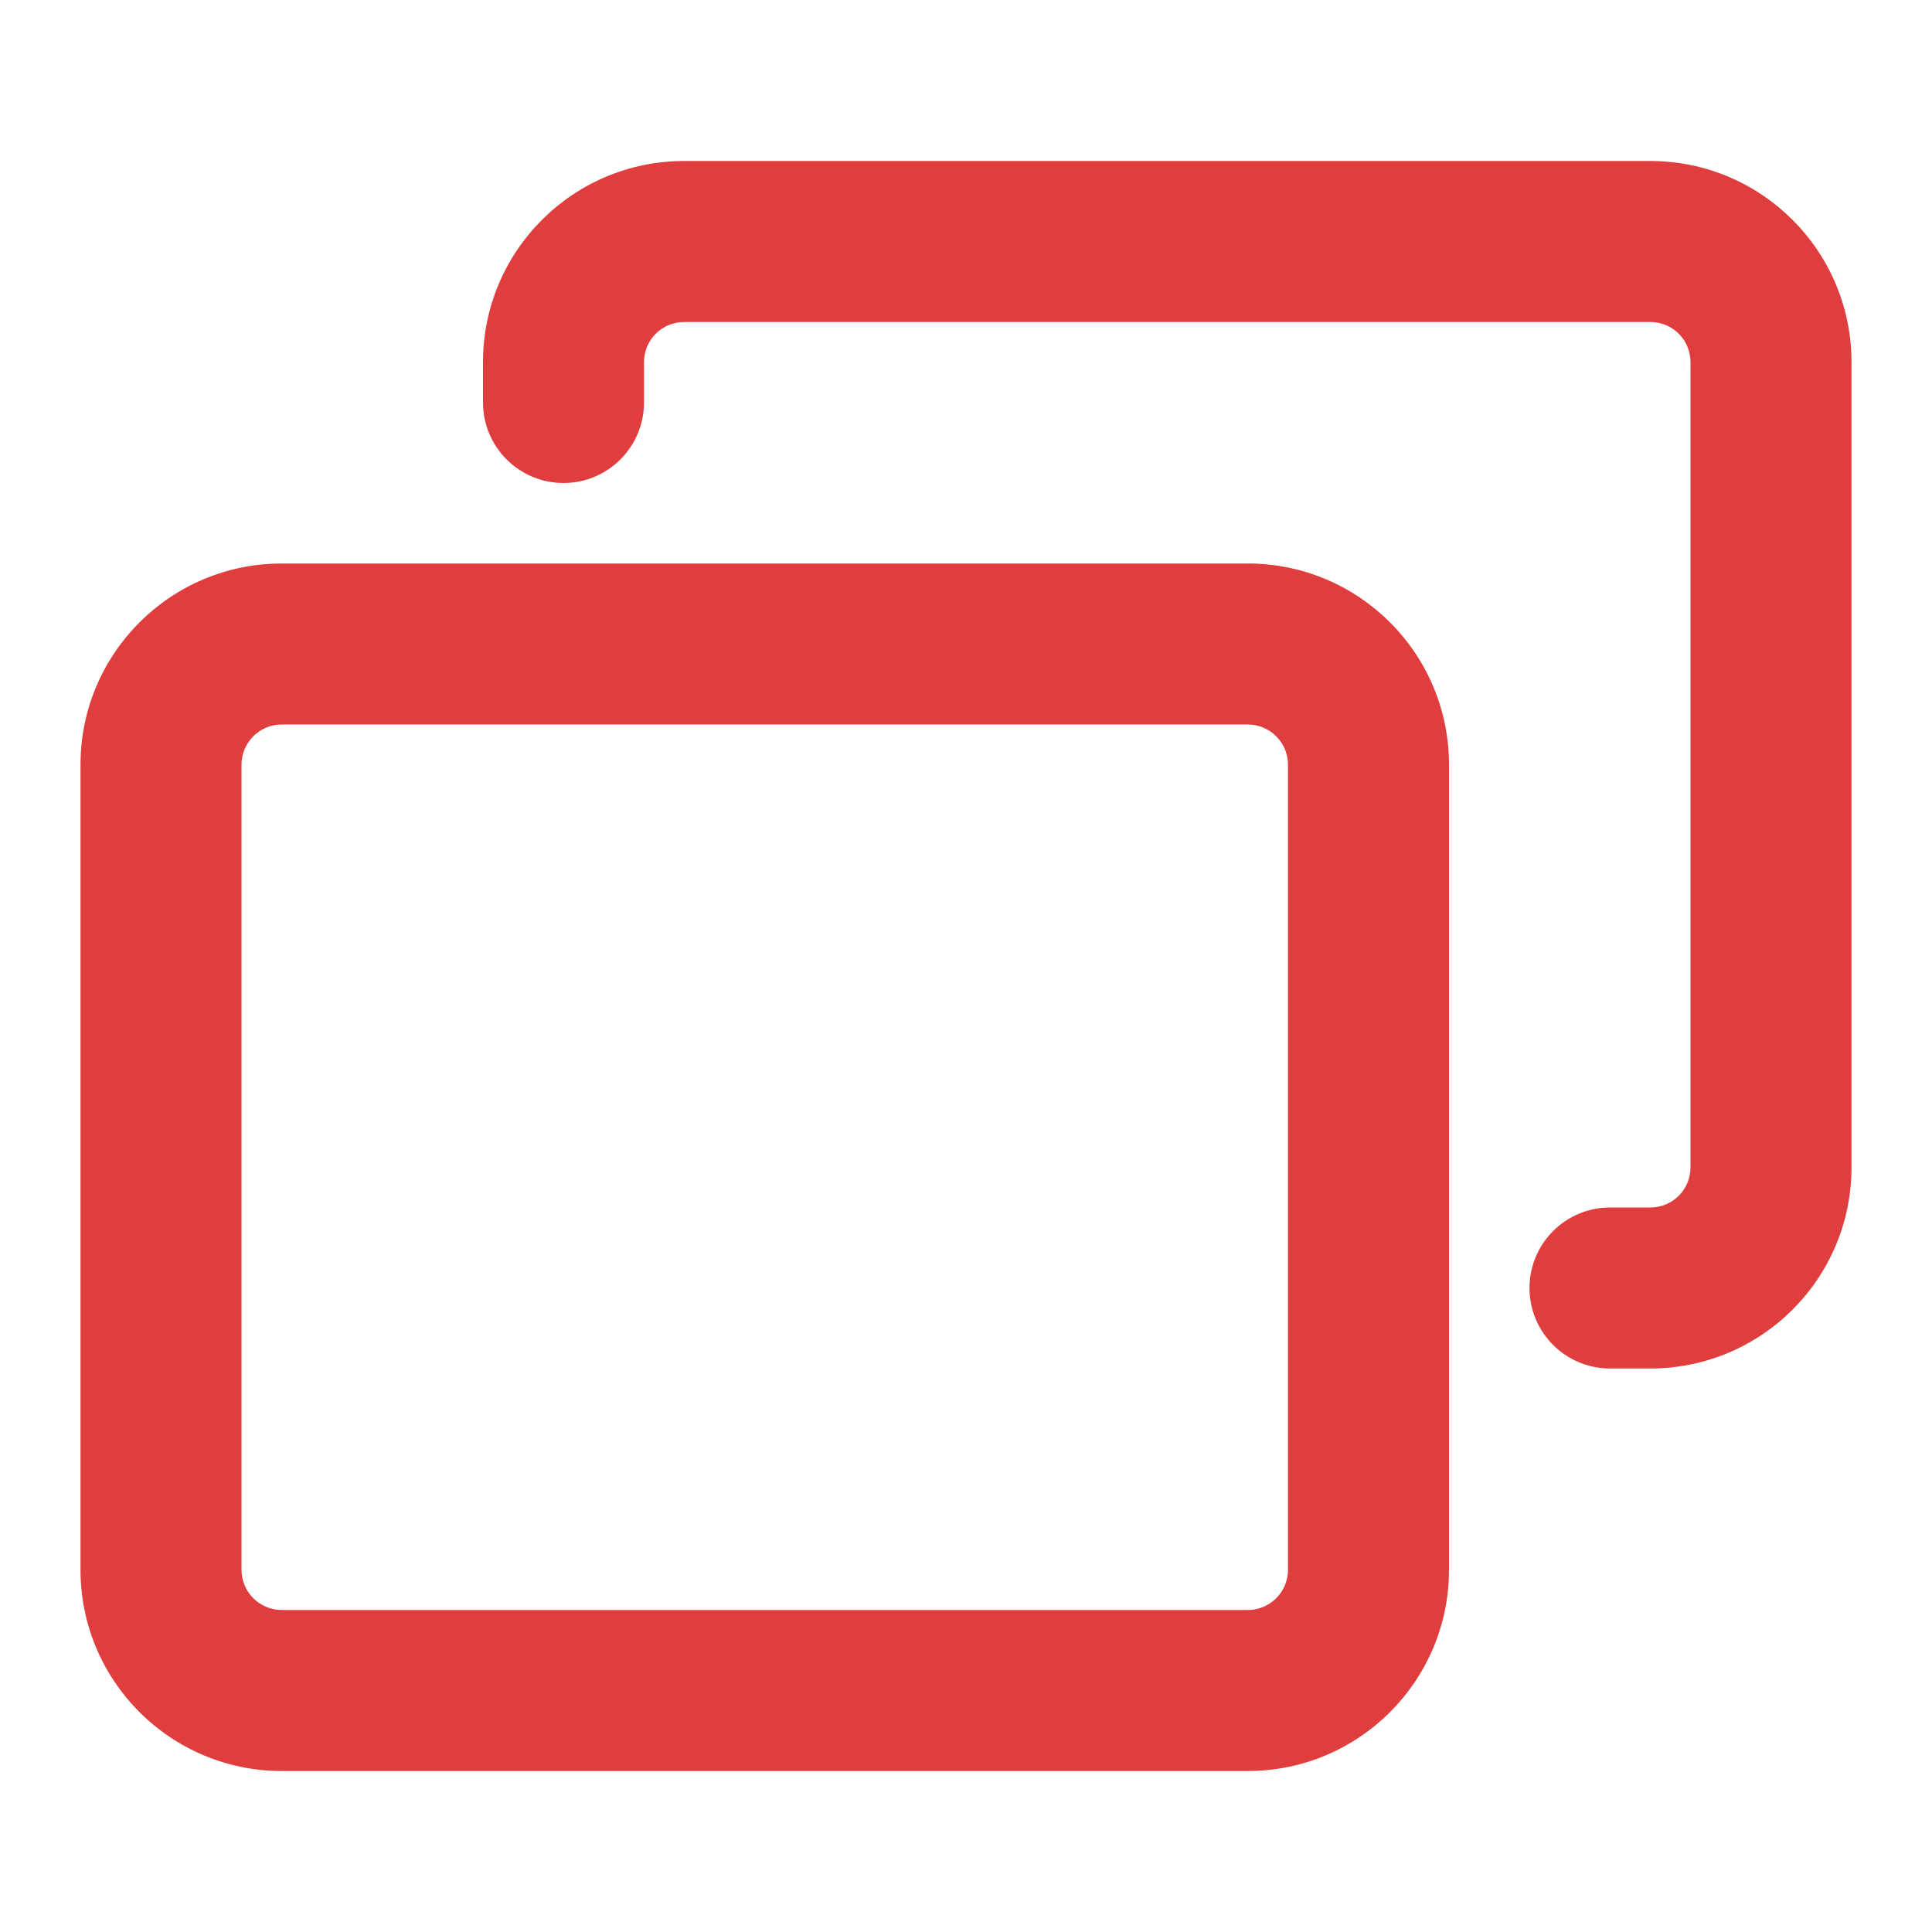 <svg width="24" height="24" viewBox="0 0 24 24" fill="none" xmlns="http://www.w3.org/2000/svg">
<path fill-rule="evenodd" clip-rule="evenodd" d="M3.5 9C3.224 9 3 9.224 3 9.5V19.5C3 19.776 3.224 20 3.5 20H15.5C15.776 20 16 19.776 16 19.5V9.5C16 9.224 15.776 9 15.5 9H3.5ZM1 9.5C1 8.119 2.119 7 3.5 7H15.5C16.881 7 18 8.119 18 9.5V19.5C18 20.881 16.881 22 15.5 22H3.5C2.119 22 1 20.881 1 19.5V9.5Z" fill="#E03E3E"/>
<path fill-rule="evenodd" clip-rule="evenodd" d="M8.5 4C8.222 4 8 4.222 8 4.5V5C8 5.552 7.552 6 7 6C6.448 6 6 5.552 6 5V4.5C6 3.118 7.118 2 8.5 2H20.5C21.882 2 23 3.118 23 4.5V14.5C23 15.882 21.882 17 20.5 17H20C19.448 17 19 16.552 19 16C19 15.448 19.448 15 20 15H20.5C20.778 15 21 14.778 21 14.5V4.5C21 4.222 20.778 4 20.5 4H8.5Z" fill="#E03E3E"/>
</svg>
